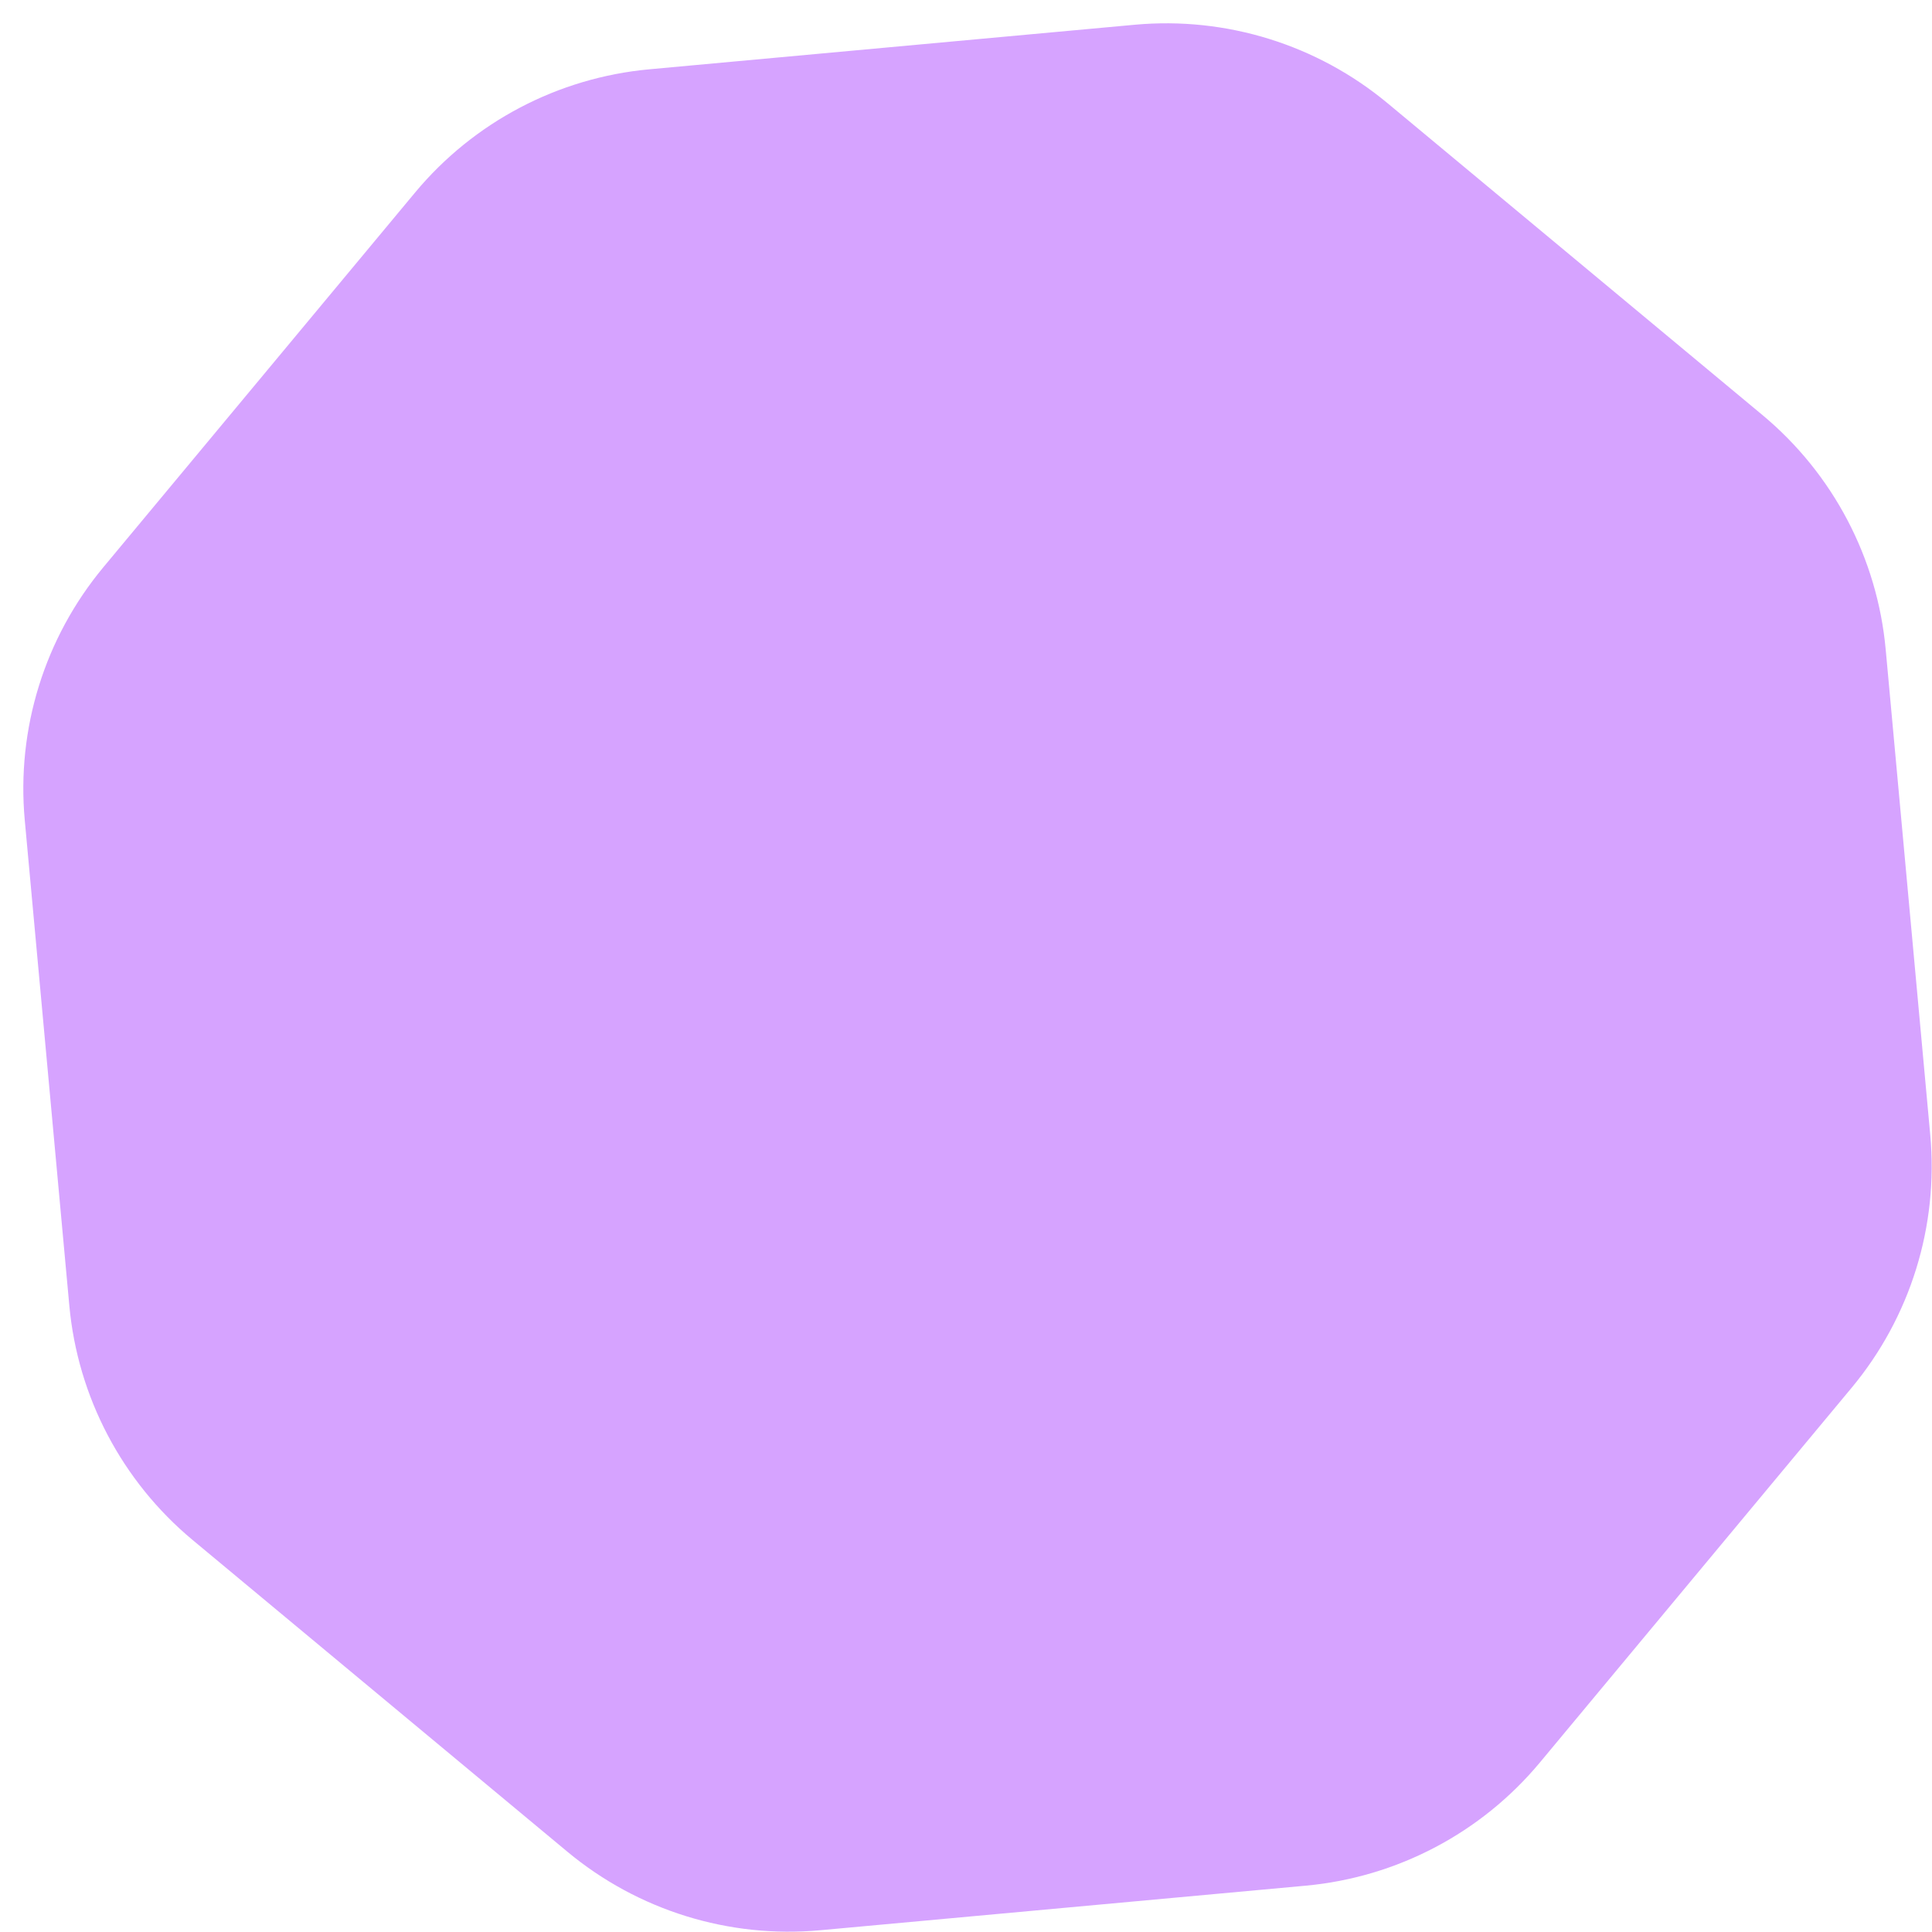 <svg width="67" height="67" viewBox="0 0 67 67" fill="none" xmlns="http://www.w3.org/2000/svg">
<path d="M39.353 0.858C42.523 0.568 45.678 1.548 48.124 3.583L61.119 14.392C63.566 16.428 65.103 19.352 65.394 22.521L66.939 39.353C67.23 42.522 66.25 45.677 64.215 48.124L53.405 61.118C51.37 63.565 48.446 65.103 45.277 65.394L28.445 66.939C25.275 67.23 22.12 66.25 19.674 64.214L6.679 53.405C4.233 51.369 2.695 48.446 2.404 45.276L0.859 28.444C0.568 25.275 1.548 22.12 3.583 19.673L14.393 6.679C16.428 4.232 19.352 2.694 22.521 2.403L39.353 0.858Z" fill="#D6A3FF"/>
</svg>

